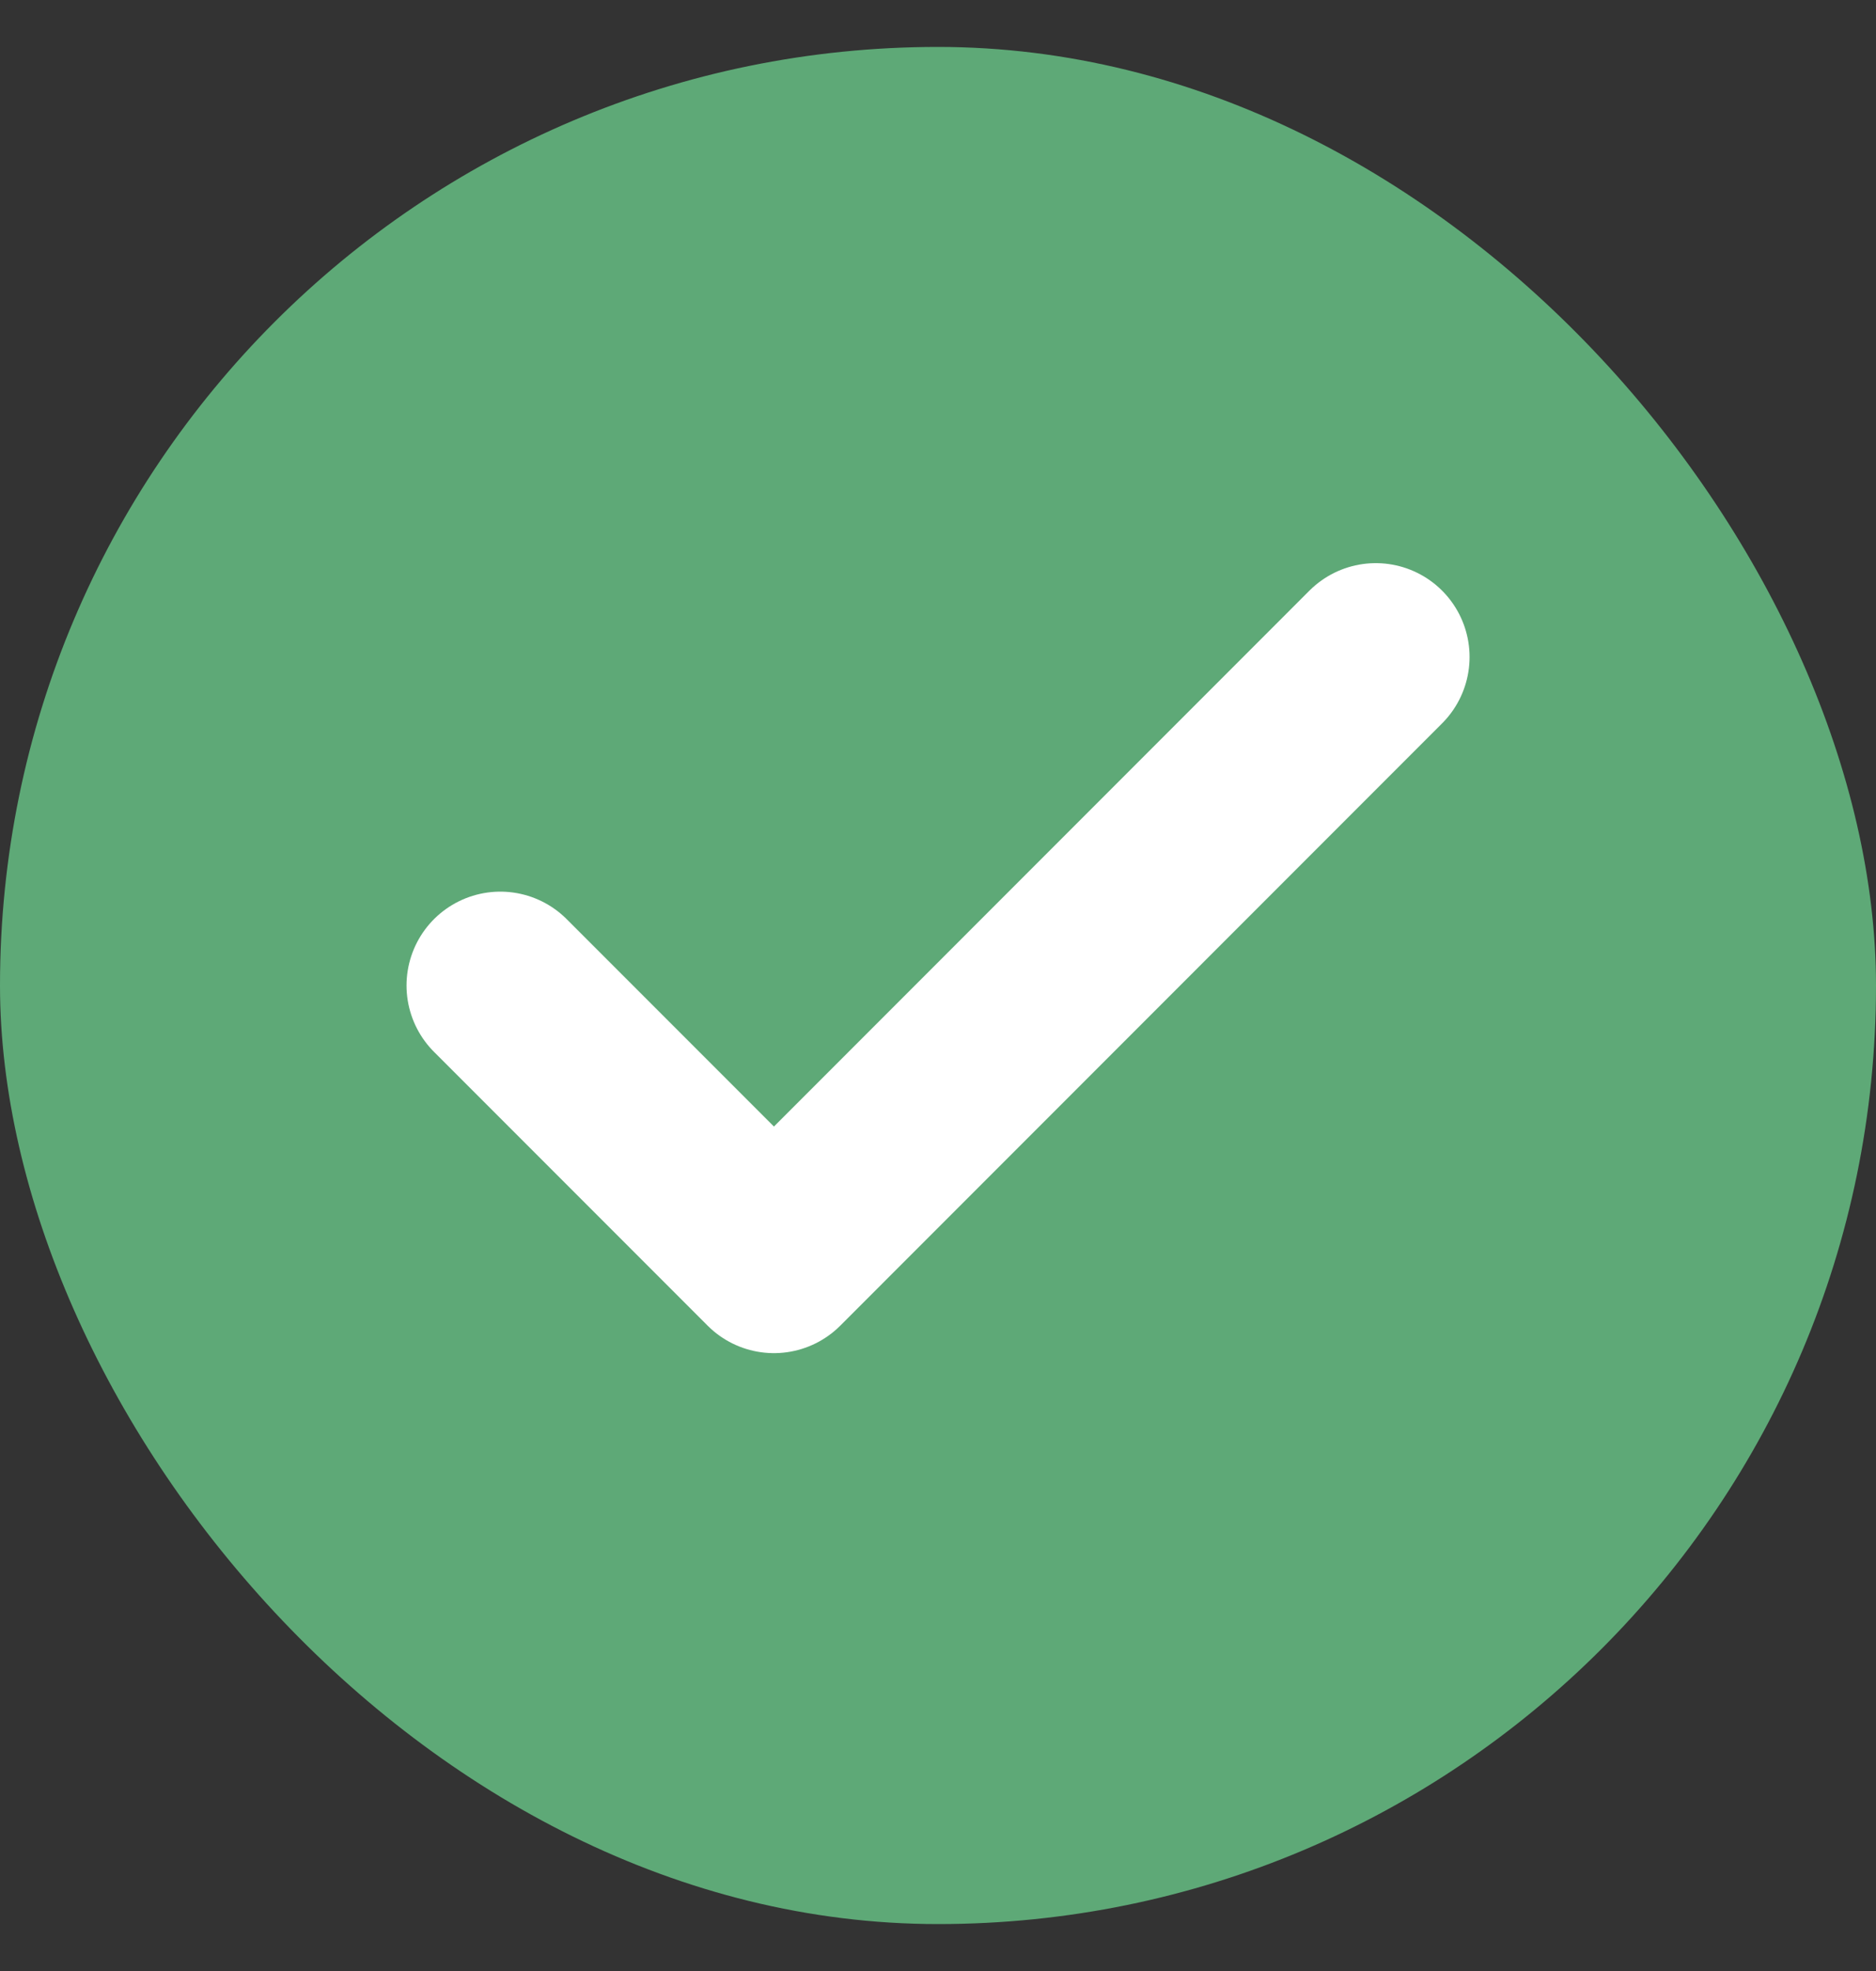 <svg width="20" height="21" viewBox="0 0 20 21" fill="none" xmlns="http://www.w3.org/2000/svg">
<rect x="0" y="0" width="20" height="21" fill="#333333" stroke="none"/>
<rect y="0.5" width="20" height="20" rx="10" fill="#5EA977"/>
<path d="M14.667 7L8.251 13.417L5.334 10.5" stroke="white" stroke-width="2" stroke-linecap="round" stroke-linejoin="round"/>
</svg>
